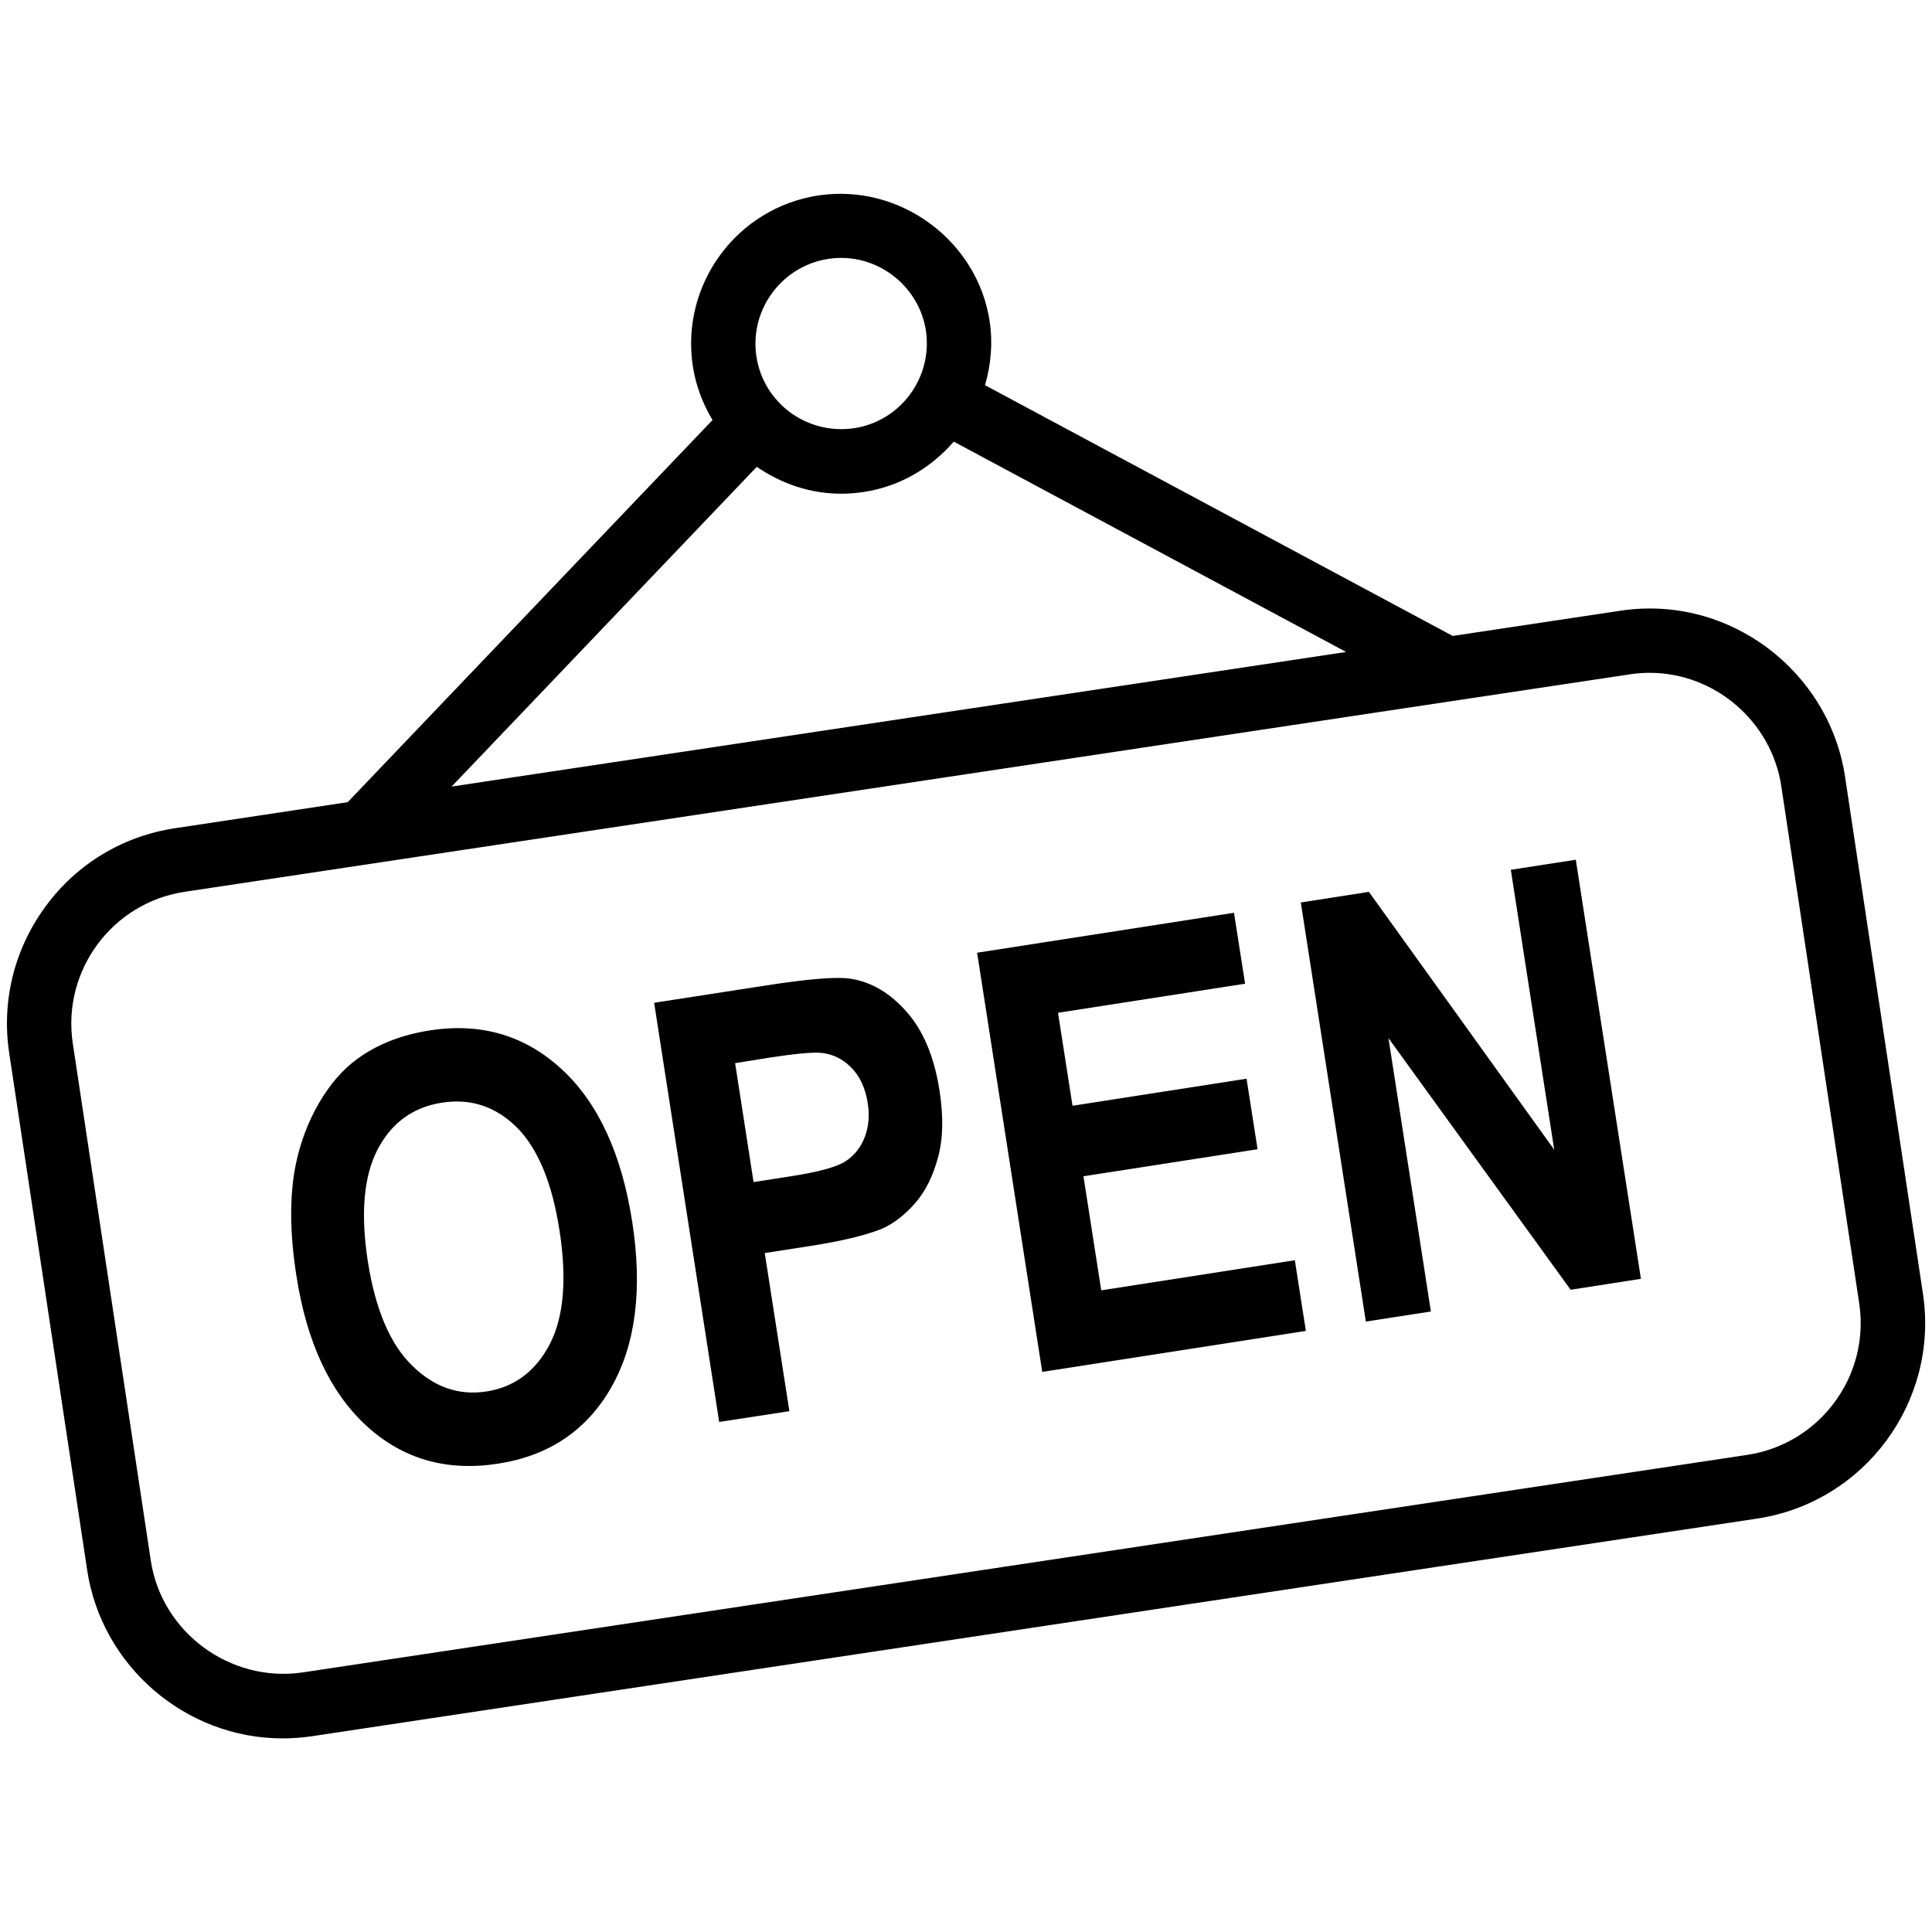 <?xml version="1.0" encoding="UTF-8"?> <svg xmlns="http://www.w3.org/2000/svg" id="Layer_1" height="24" viewBox="0 0 24 24" width="24"><g><path d="m17.775 16.292-.527-3.396 2.263 3.126.873-.136-.809-5.206-.807.125.539 3.477-2.302-3.203-.846.132.808 5.206z"></path><path d="m4.551 17.711c.451.414.997.571 1.637.471.632-.098 1.101-.414 1.405-.947s.391-1.22.26-2.061c-.132-.847-.426-1.48-.88-1.896-.454-.417-.999-.576-1.633-.478-.351.055-.649.171-.896.35-.185.133-.346.319-.483.555-.137.237-.234.497-.29.776-.075.381-.072.837.011 1.366.128.828.418 1.449.869 1.864zm.141-3.434c.173-.33.438-.523.797-.579.358-.056.669.047.93.306.262.261.44.688.532 1.285.093.603.052 1.074-.122 1.41-.177.336-.438.532-.784.586s-.656-.054-.928-.324c-.273-.268-.454-.698-.547-1.287-.093-.6-.052-1.065.122-1.397z"></path><path d="m16.222 16.533-.137-.878-2.405.374-.221-1.417 2.163-.336-.137-.876-2.162.336-.18-1.155 2.324-.361-.138-.881-3.191.496.809 5.207z"></path><path d="m9.806 17.53-.306-1.964.566-.088c.392-.061.689-.133.89-.214.145-.064.283-.171.412-.318.128-.146.223-.337.285-.57.063-.232.068-.509.018-.828-.064-.415-.199-.74-.406-.976s-.44-.374-.699-.414c-.167-.027-.517.001-1.045.083l-1.395.216.808 5.207zm-.253-4.391c.313-.048.523-.068.63-.061.146.009.274.068.385.177.111.108.181.257.211.447.025.154.012.295-.036.421s-.124.225-.231.297c-.107.074-.332.136-.675.19l-.476.074-.229-1.477z"></path><path d="m2.177 10.288c-.648.097-1.22.441-1.609.969s-.551 1.175-.454 1.823l.969 6.425c.179 1.191 1.222 2.09 2.427 2.09h.001c.12 0 .241-.009.364-.027l17.95-2.703c1.338-.201 2.263-1.453 2.063-2.791l-.968-6.425c-.197-1.311-1.439-2.268-2.793-2.062l-2.081.313-5.81-3.115c.073-.251.099-.519.058-.793-.15-.996-1.105-1.713-2.121-1.565-1.018.151-1.72 1.103-1.567 2.119.037.244.124.469.245.672l-4.532 4.747zm18.068-1.911c.083-.013.166-.019.247-.019.812 0 1.515.605 1.636 1.409l.968 6.425c.135.901-.489 1.745-1.391 1.881l-17.949 2.703c-.906.13-1.75-.506-1.883-1.391l-.969-6.425c-.135-.902.489-1.747 1.392-1.882zm-9.954-5.161c.054-.008.107-.012.16-.012.521 0 .973.39 1.051.904.086.581-.314 1.125-.895 1.212-.596.084-1.126-.324-1.211-.894-.086-.579.315-1.122.895-1.21zm-.89 2.583c.301.207.661.334 1.045.334.093 0 .187-.007.28-.021.456-.068.842-.303 1.122-.626l4.874 2.613-11.112 1.672z"></path></g></svg> 